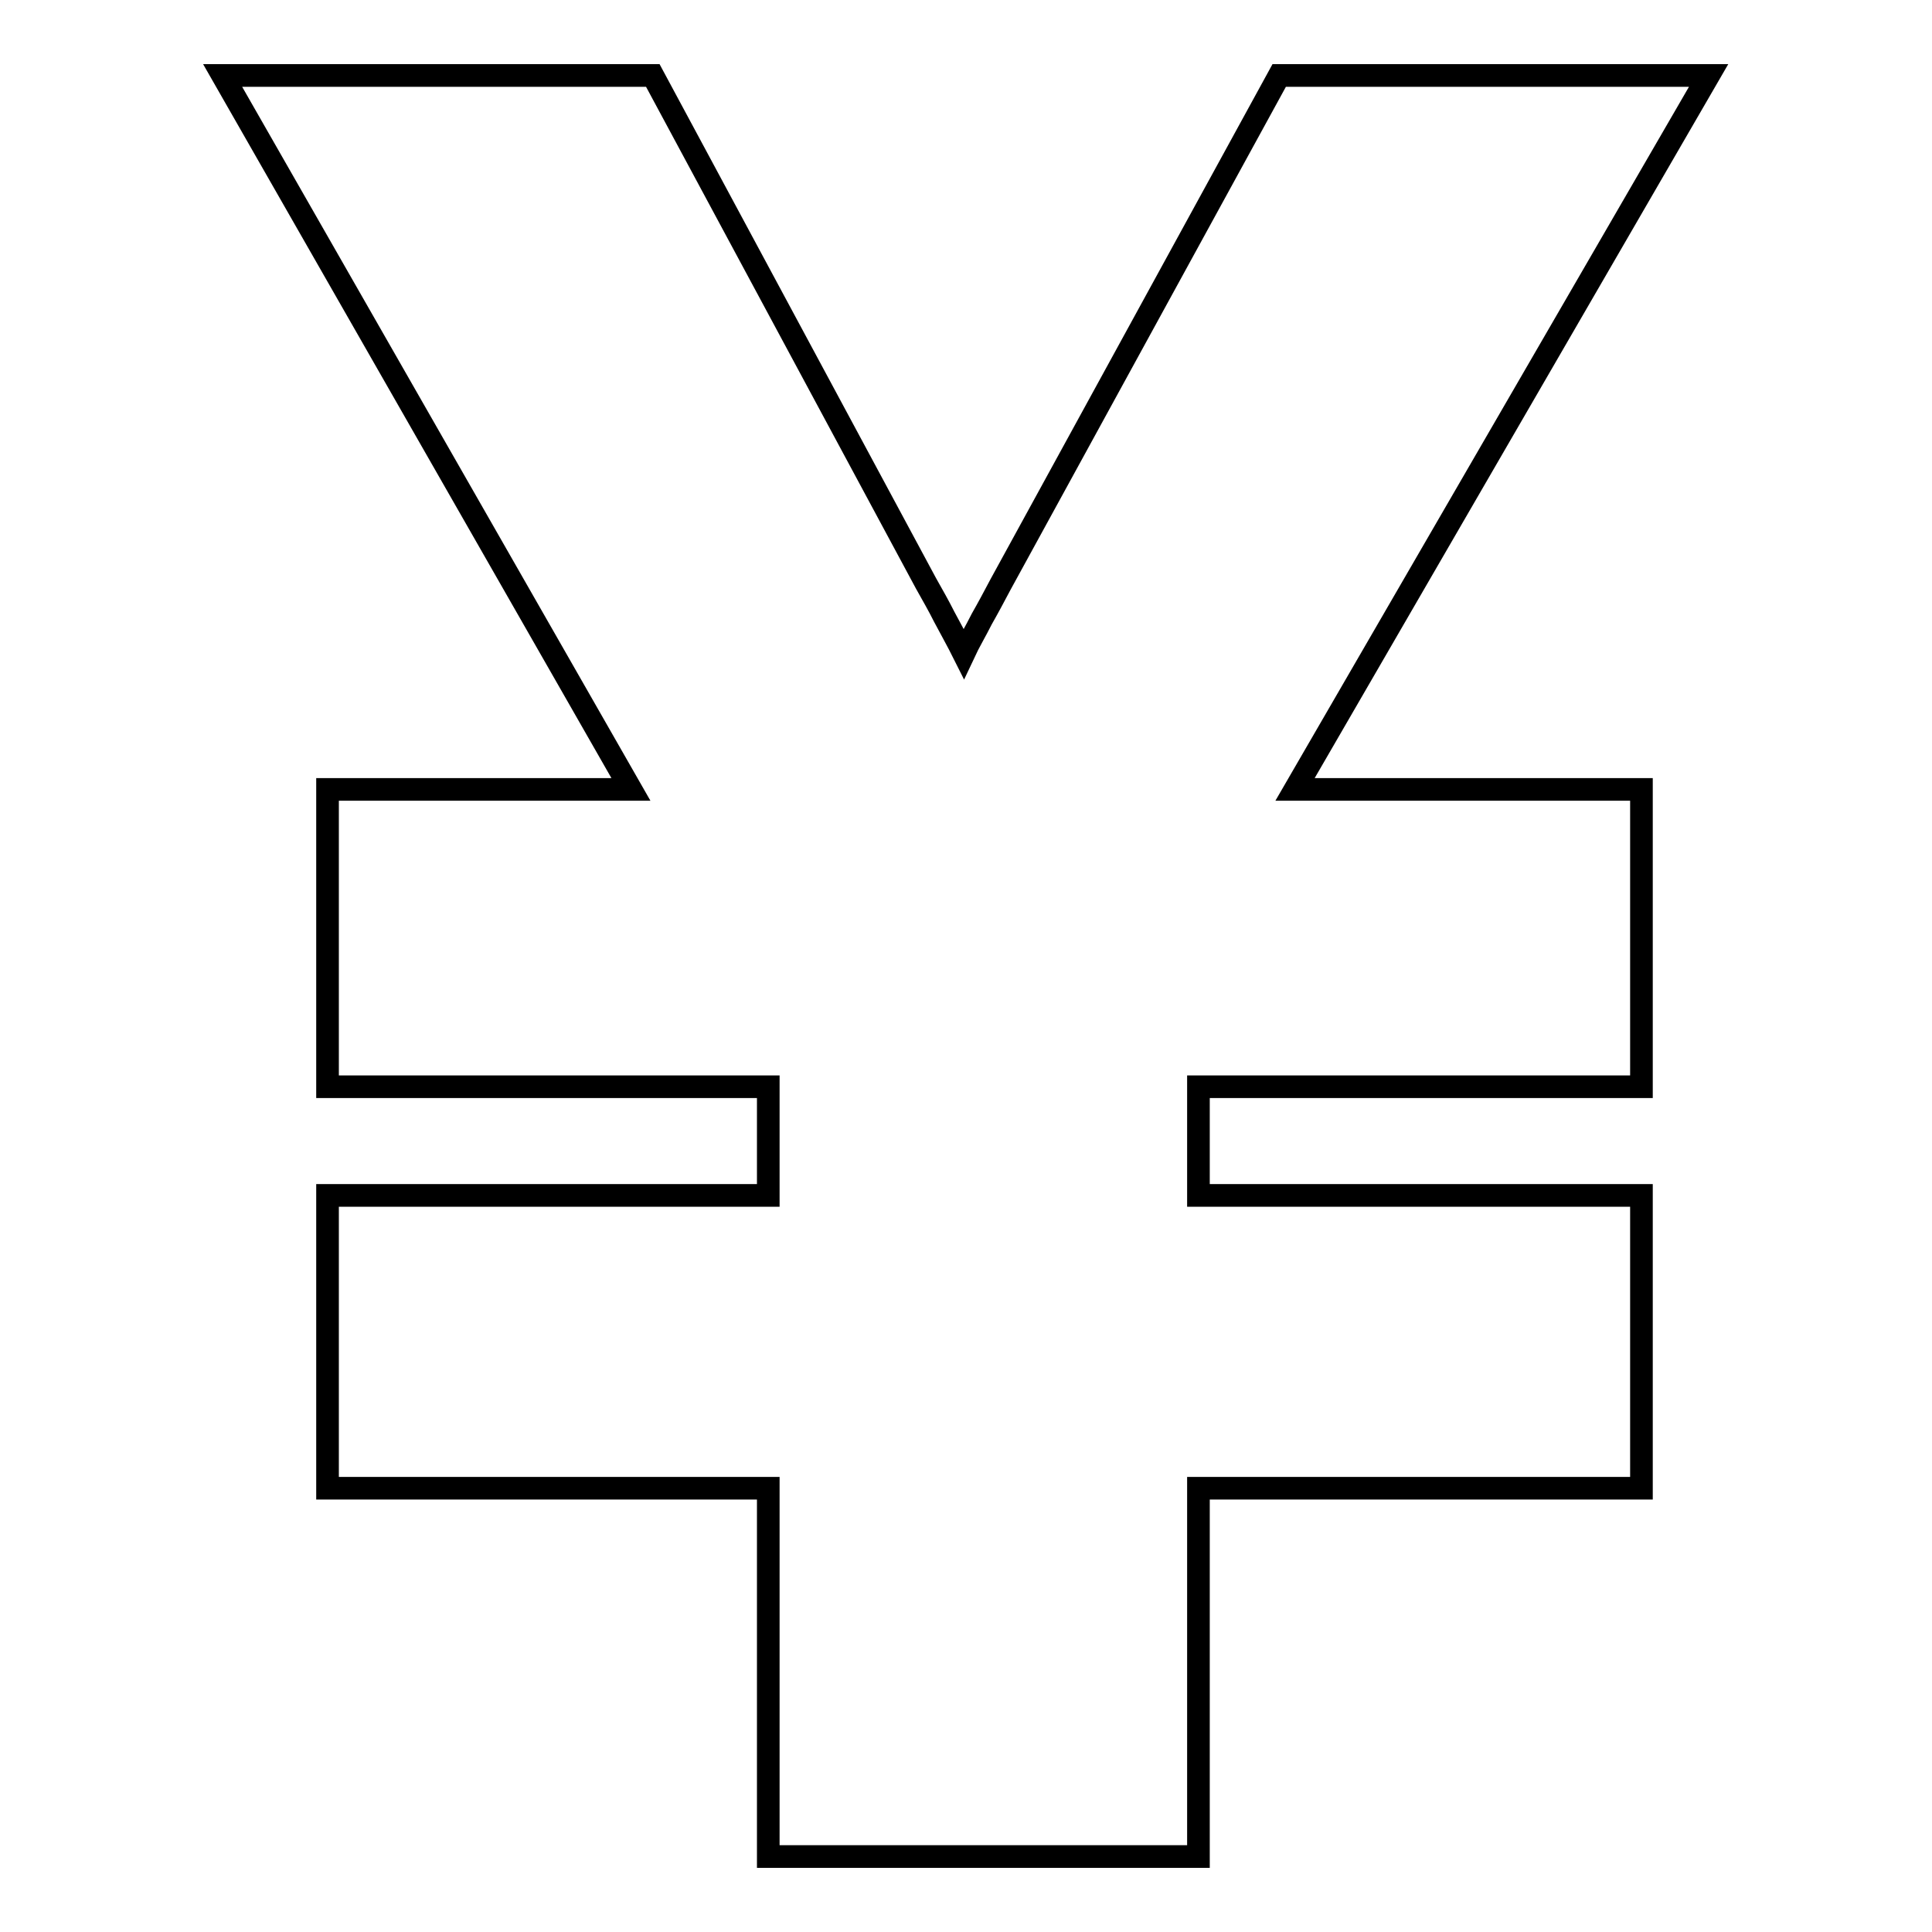 <?xml version="1.0" encoding="utf-8"?>
<!-- Svg Vector Icons : http://www.onlinewebfonts.com/icon -->
<!DOCTYPE svg PUBLIC "-//W3C//DTD SVG 1.1//EN" "http://www.w3.org/Graphics/SVG/1.1/DTD/svg11.dtd">
<svg version="1.1" xmlns="http://www.w3.org/2000/svg" xmlns:xlink="http://www.w3.org/1999/xlink" x="0px" y="0px" viewBox="0 0 256 256" enable-background="new 0 0 256 256" xml:space="preserve">
<g><g><path stroke-width="3" fill-opacity="0" stroke="#000000"  d="M169.5,10l-36.9,67.4c-0.9,1.7-1.7,3.2-2.5,4.6c-0.8,1.6-1.7,3.1-2.4,4.6c-0.8-1.6-1.7-3.2-2.6-4.9c-0.7-1.4-1.5-2.8-2.4-4.4L86.5,10h-57l54.1,94.6H43.4V144h58.4v14.4H43.4v38.8h58.4V246h57v-48.8h58.7v-38.8h-58.7V144h58.7v-39.4h-45.9L226.4,10H169.5L169.5,10z"/></g></g>
</svg>